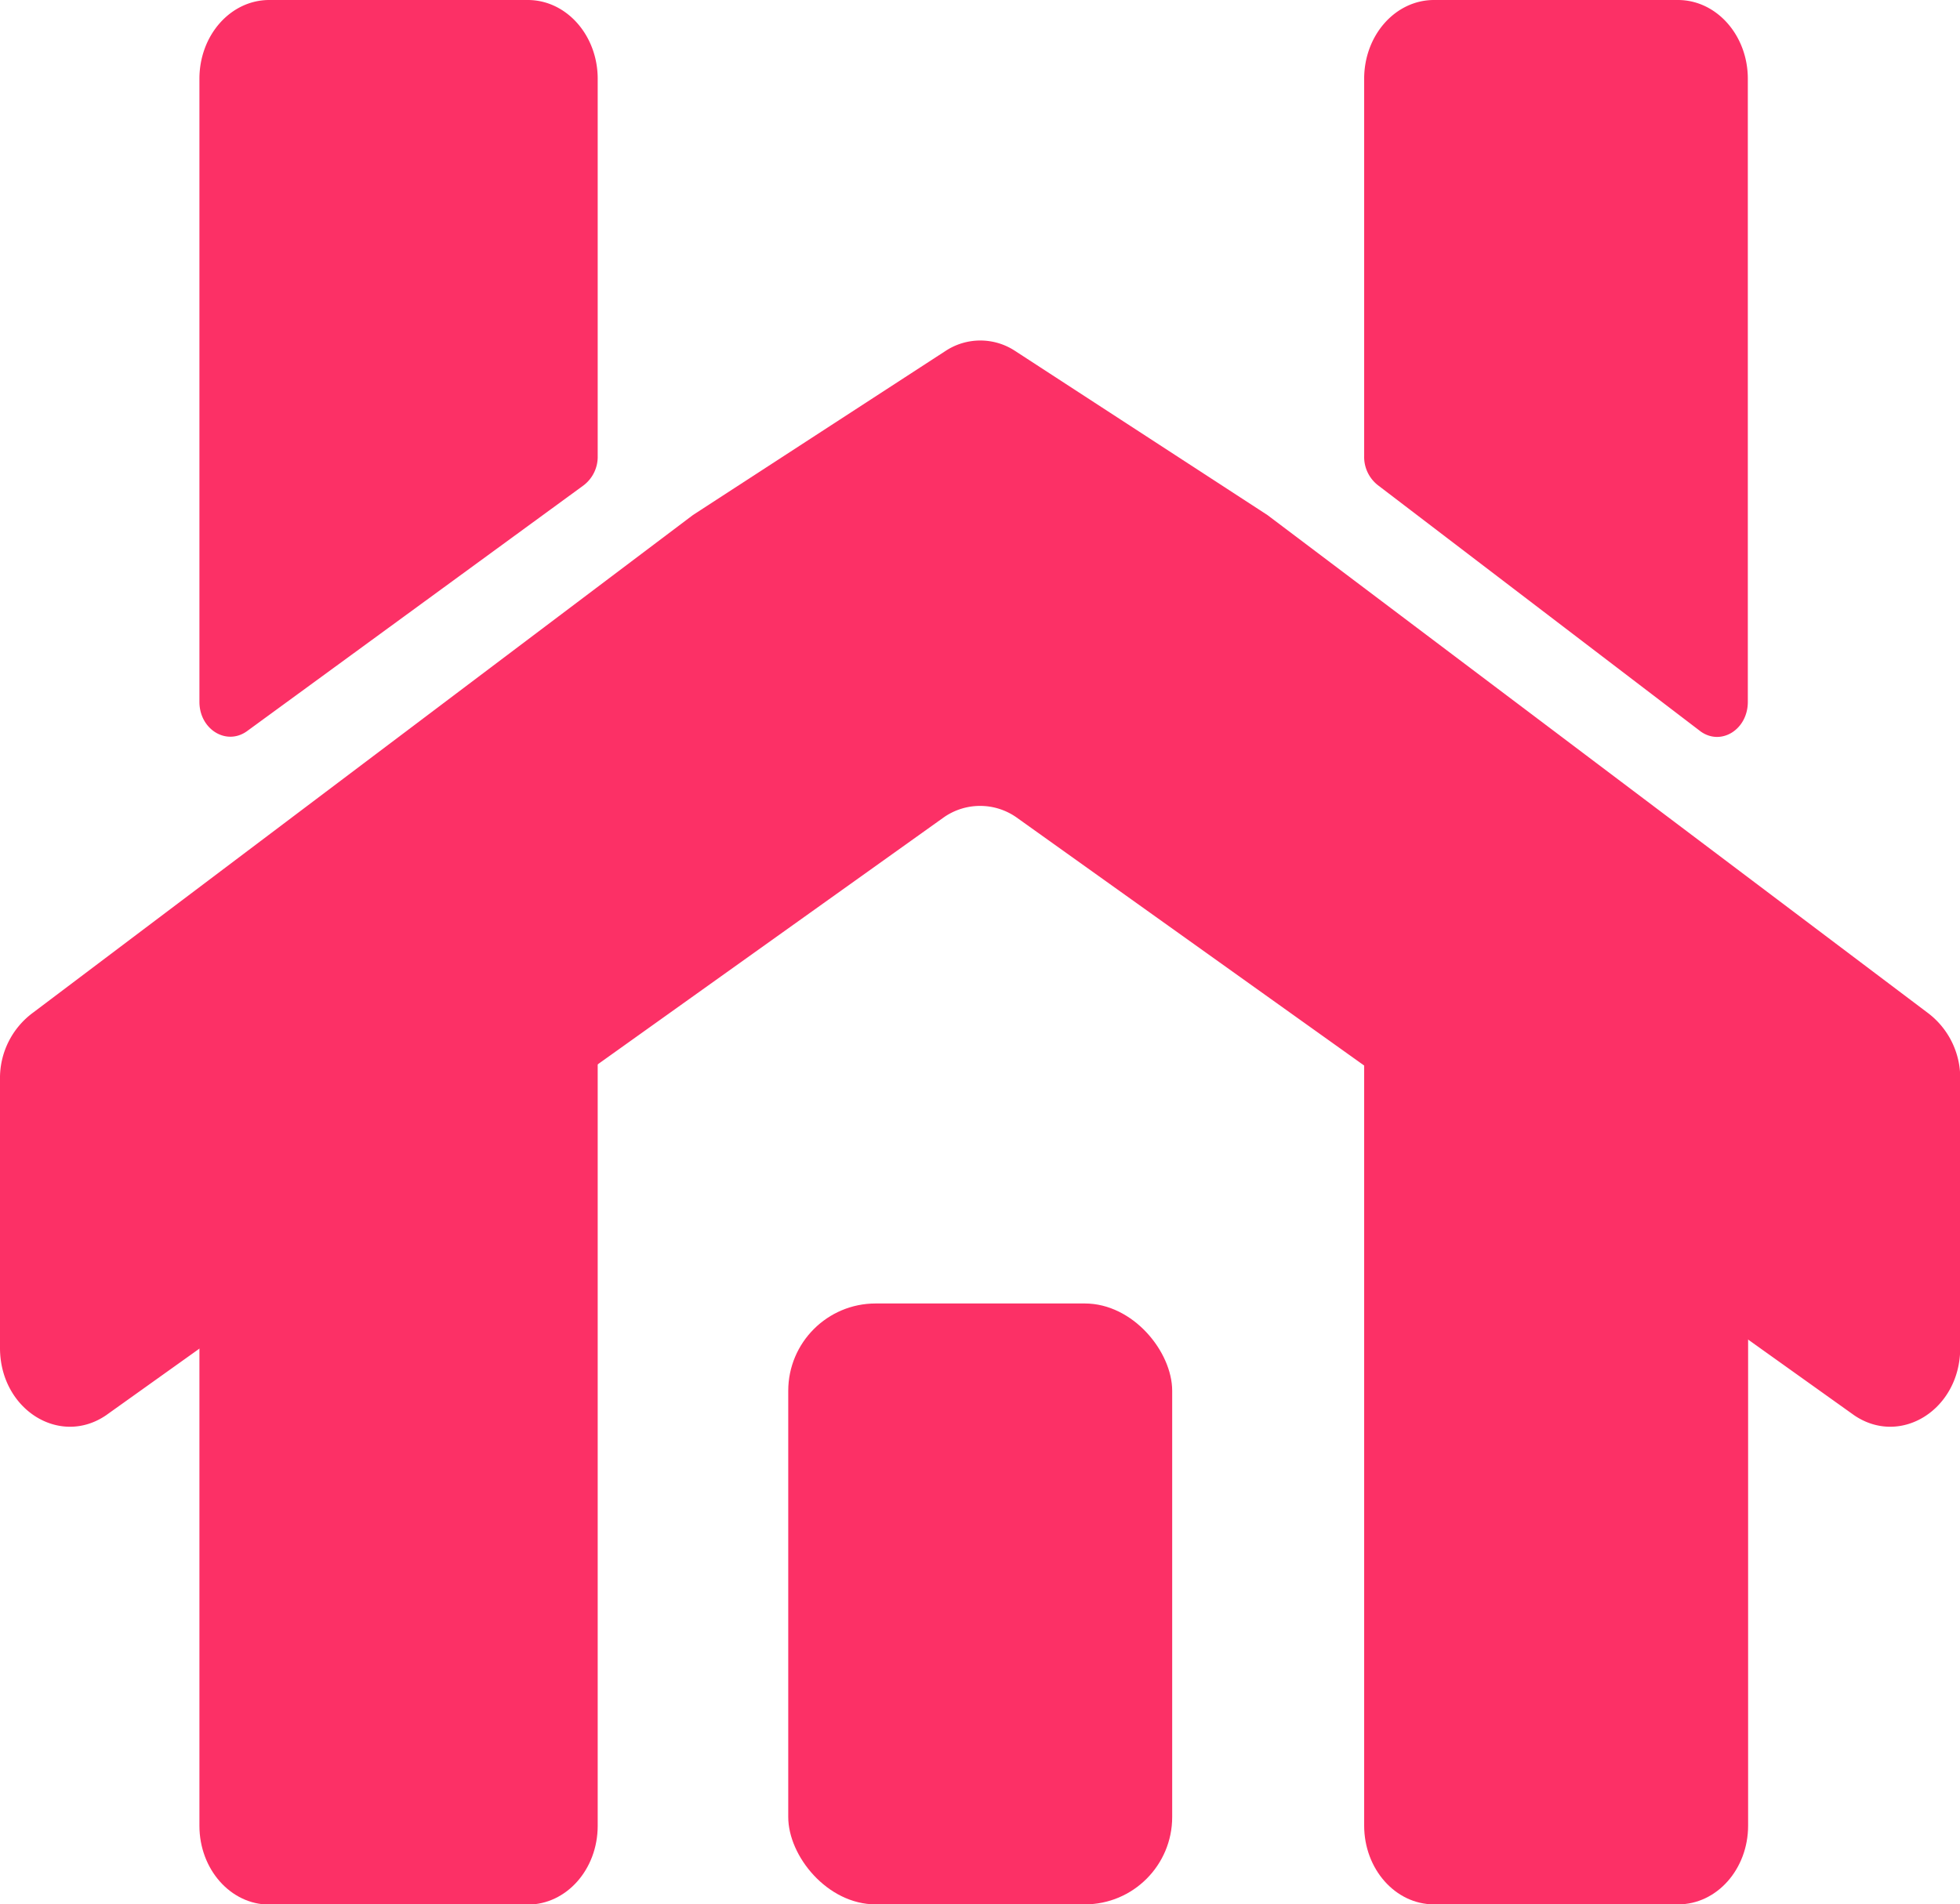 <svg xmlns="http://www.w3.org/2000/svg" viewBox="0 0 273.62 265.9"><defs><style>.cls-1{fill:#fc3066;}</style></defs><g id="Layer_2" data-name="Layer 2"><g id="icon"><rect class="cls-1" x="110.04" y="182" width="53.6" height="83.9" rx="12.2"/><path class="cls-1" d="M244,98V11c0-6.07-4.37-11-9.76-11H200.19c-5.39,0-9.75,4.91-9.75,11V63.69a5,5,0,0,0,2,4.12l45,34.34C240.31,104.17,244,101.84,244,98Z"/><path class="cls-1" d="M190.44,120.9v134c0,6.07,4.36,11,9.75,11h34.09c5.39,0,9.76-4.91,9.76-11V160Z"/><path class="cls-1" d="M83.44,63.68V11c0-6.07-4.37-11-9.76-11H37.59c-5.39,0-9.75,4.91-9.75,11V98c0,3.81,3.72,6.14,6.6,4.12l47-34.33A5,5,0,0,0,83.44,63.68Z"/><path class="cls-1" d="M27.84,159.93v95c0,6.07,4.36,11,9.75,11H73.68c5.39,0,9.76-4.91,9.76-11v-134Z"/><path class="cls-1" d="M176.93,71.91,141.71,49A8.82,8.82,0,0,0,132,49L96.74,71.91,4.63,141.38A11.33,11.33,0,0,0,0,150.69l0,37.52c0,8.55,8.29,13.82,14.79,9.41l117-83.52a8.84,8.84,0,0,1,10.07,0l117,83.52c6.5,4.41,14.8-.86,14.79-9.41l0-37.52a11.35,11.35,0,0,0-4.59-9.31Z"/></g></g></svg>